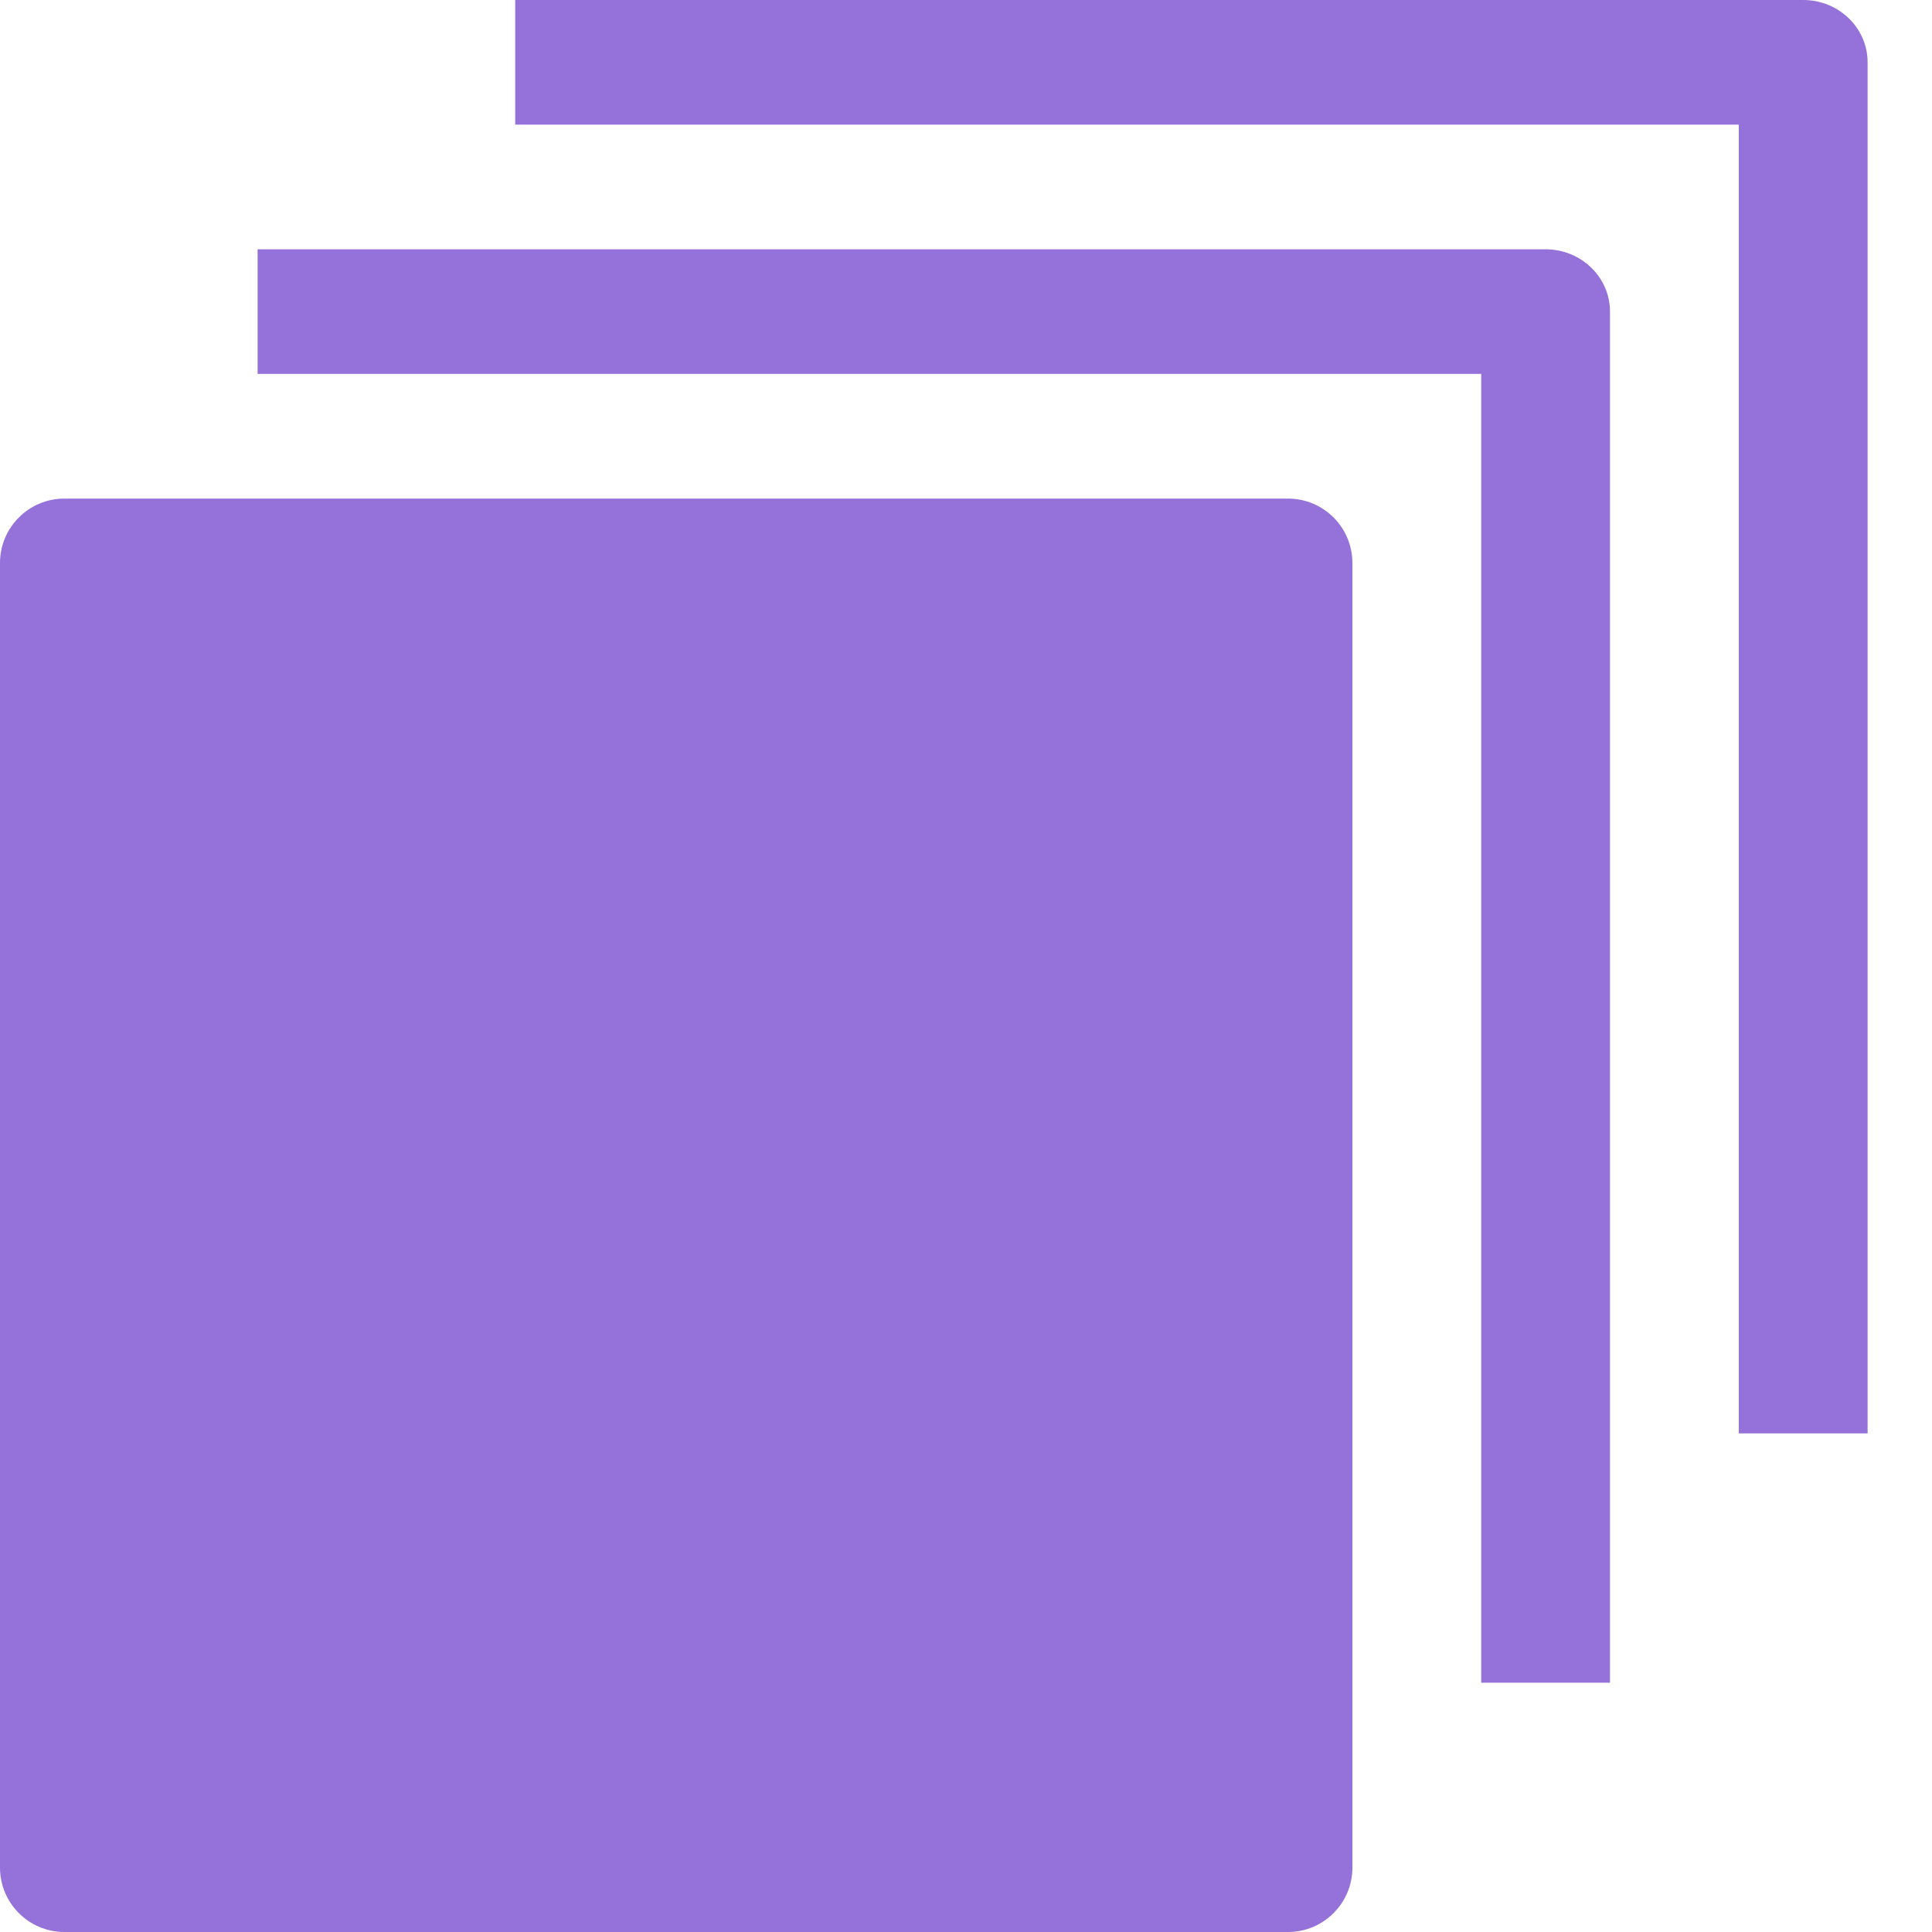 <svg xmlns="http://www.w3.org/2000/svg" width="30" height="30" viewBox="0 0 30 30">
  <path fill="#9571DA" fill-rule="evenodd" d="M1,7.742 L20,7.742 C20.552,7.742 21,8.19 21,8.742 L21,29 C21,29.552 20.552,30 20,30 L1,30 C0.448,30 6.76353751e-17,29.552 0,29 L0,8.742 C-6.76353751e-17,8.19 0.448,7.742 1,7.742 Z M28,-1.17239551e-13 C28.552,-1.17239551e-13 29,0.433 29,0.968 L29,22.258 L27,22.258 L27,1.935 L8,1.935 L8,-1.17239551e-13 L28,-1.17239551e-13 Z M24,3.871 C24.552,3.871 25,4.304 25,4.839 L25,26.129 L23,26.129 L23,5.806 L4,5.806 L4,3.871 L24,3.871 Z"/>
</svg>
